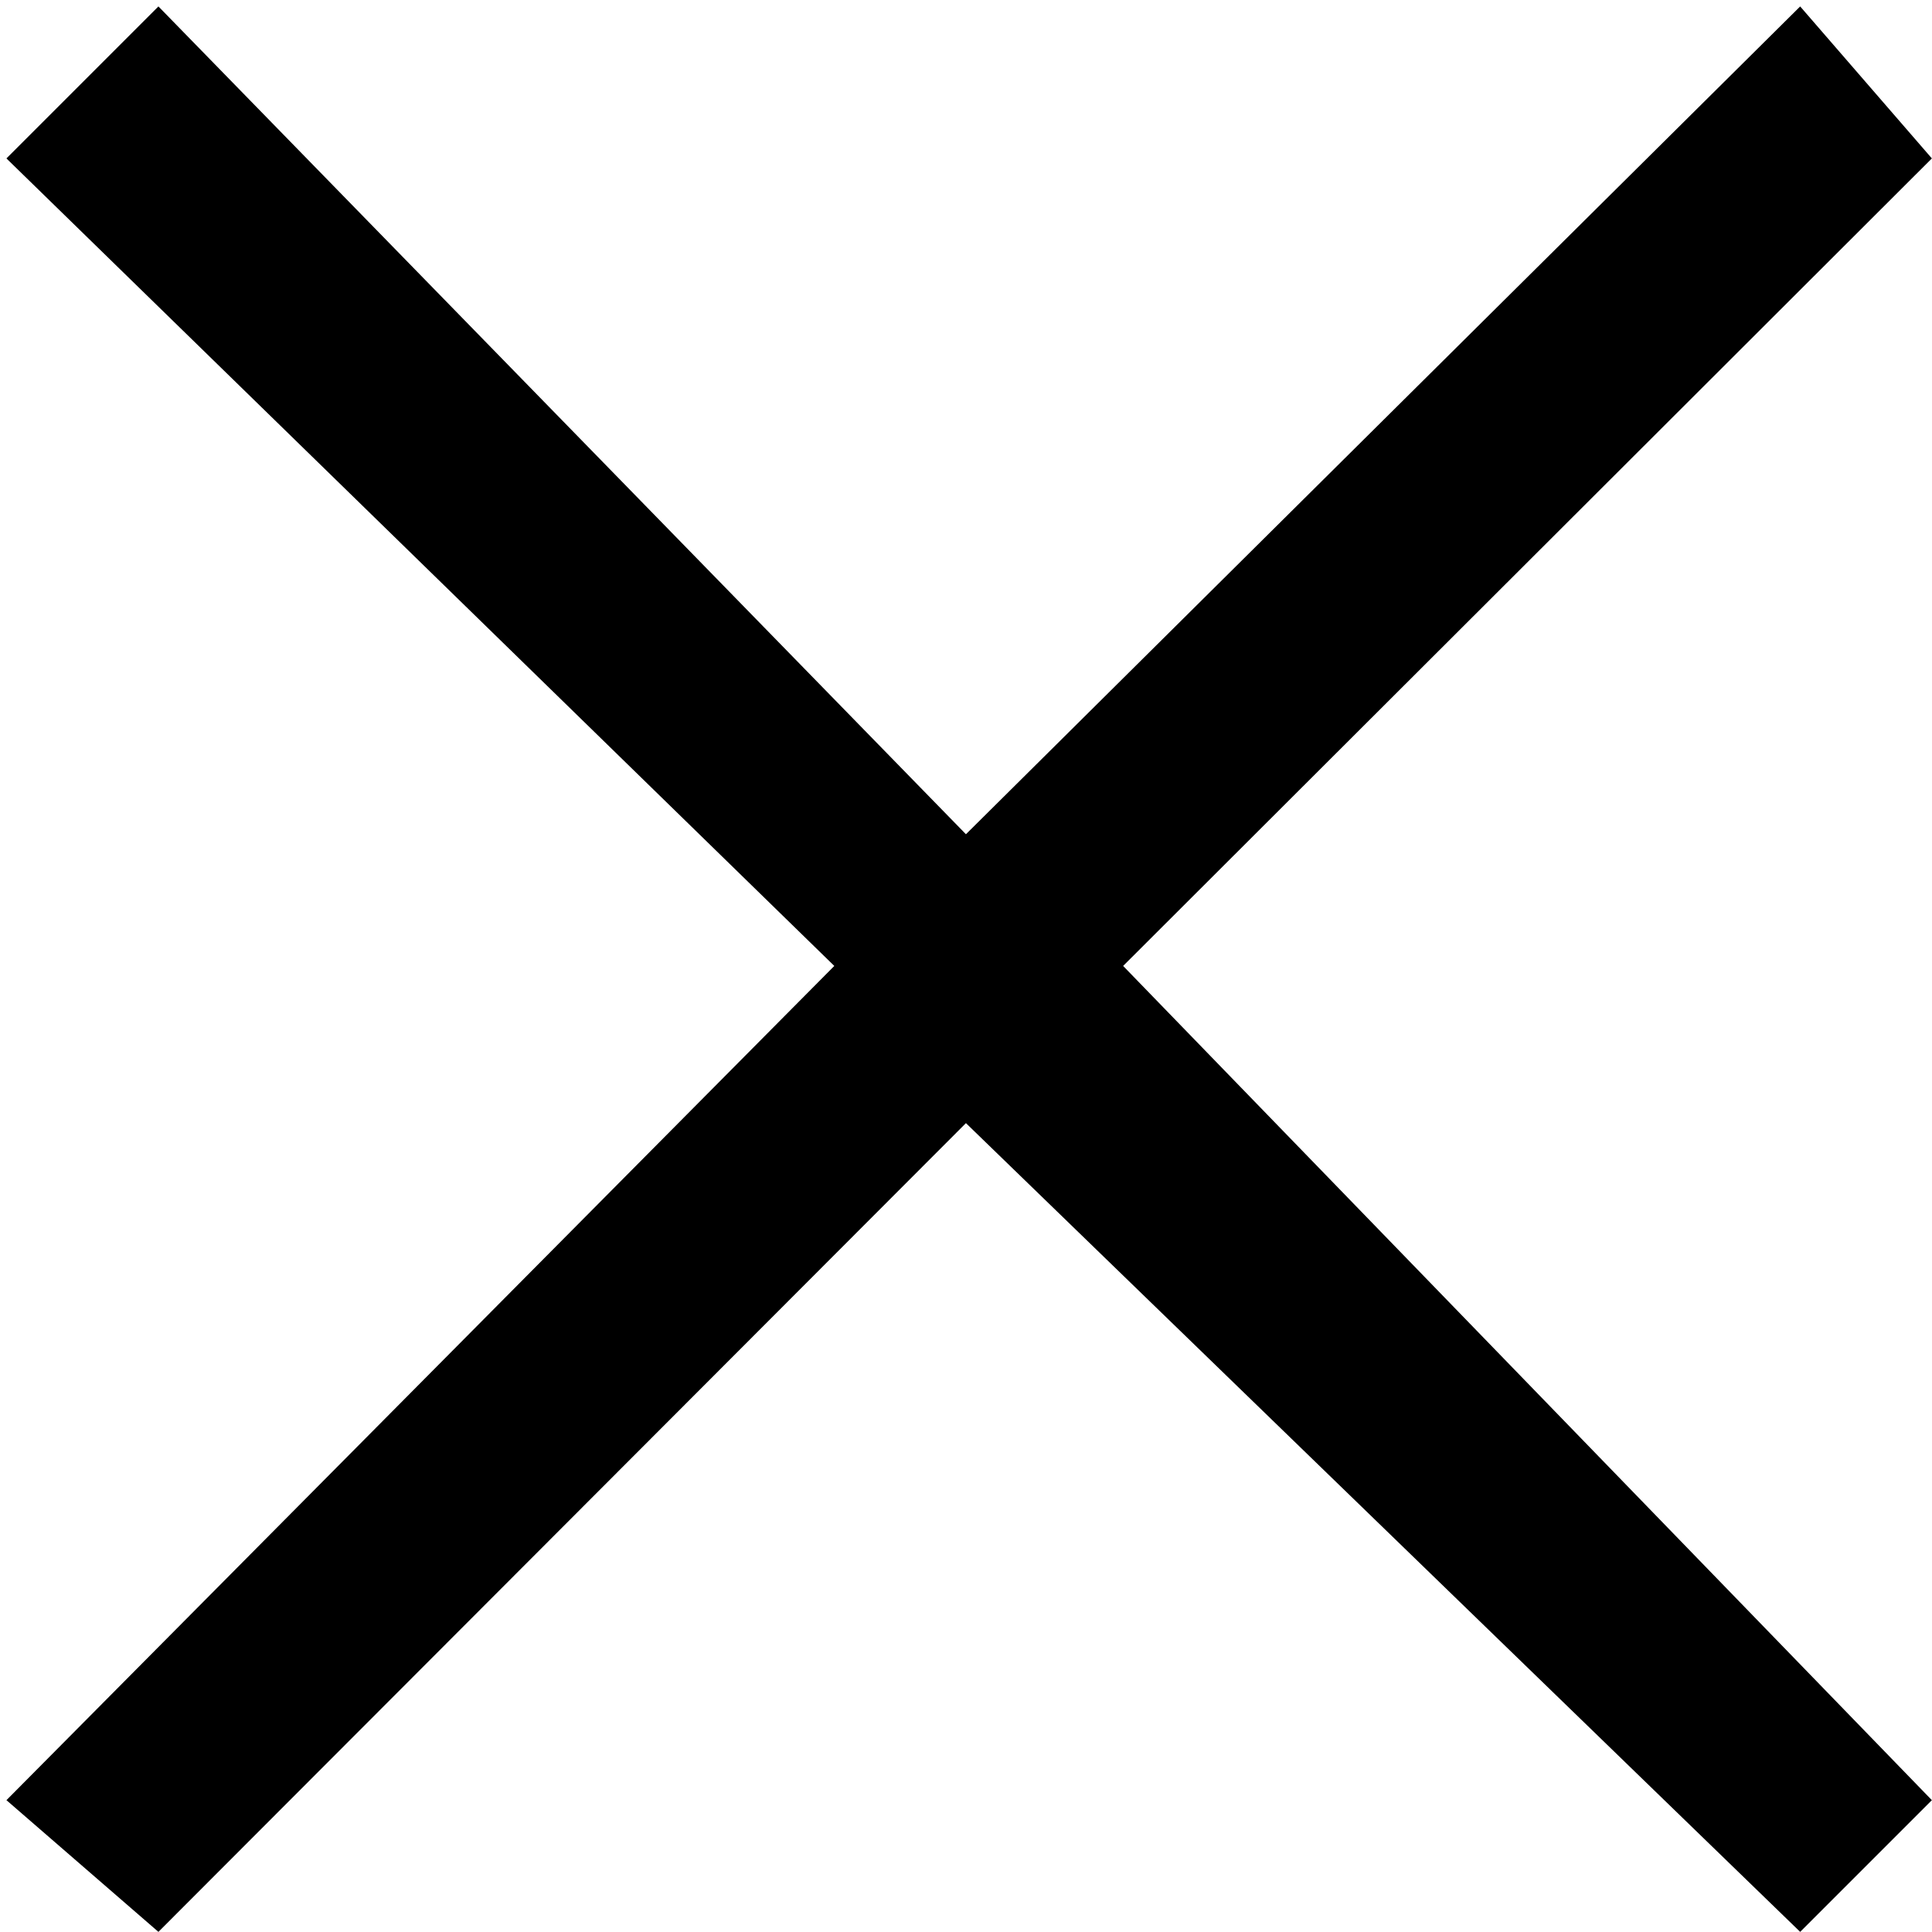 <svg 
 xmlns="http://www.w3.org/2000/svg"
 xmlns:xlink="http://www.w3.org/1999/xlink"
 width="30px" height="30px">
<path fill-rule="evenodd"  
 d="M29.998,27.953 L27.953,29.998 L14.999,17.44 L2.46,29.998 L0.1,27.953 L12.955,14.999 L0.1,2.46 L2.46,0.1 L14.999,12.954 L27.953,0.1 L29.998,2.46 L17.44,14.999 L29.998,27.953 Z"/>
</svg>